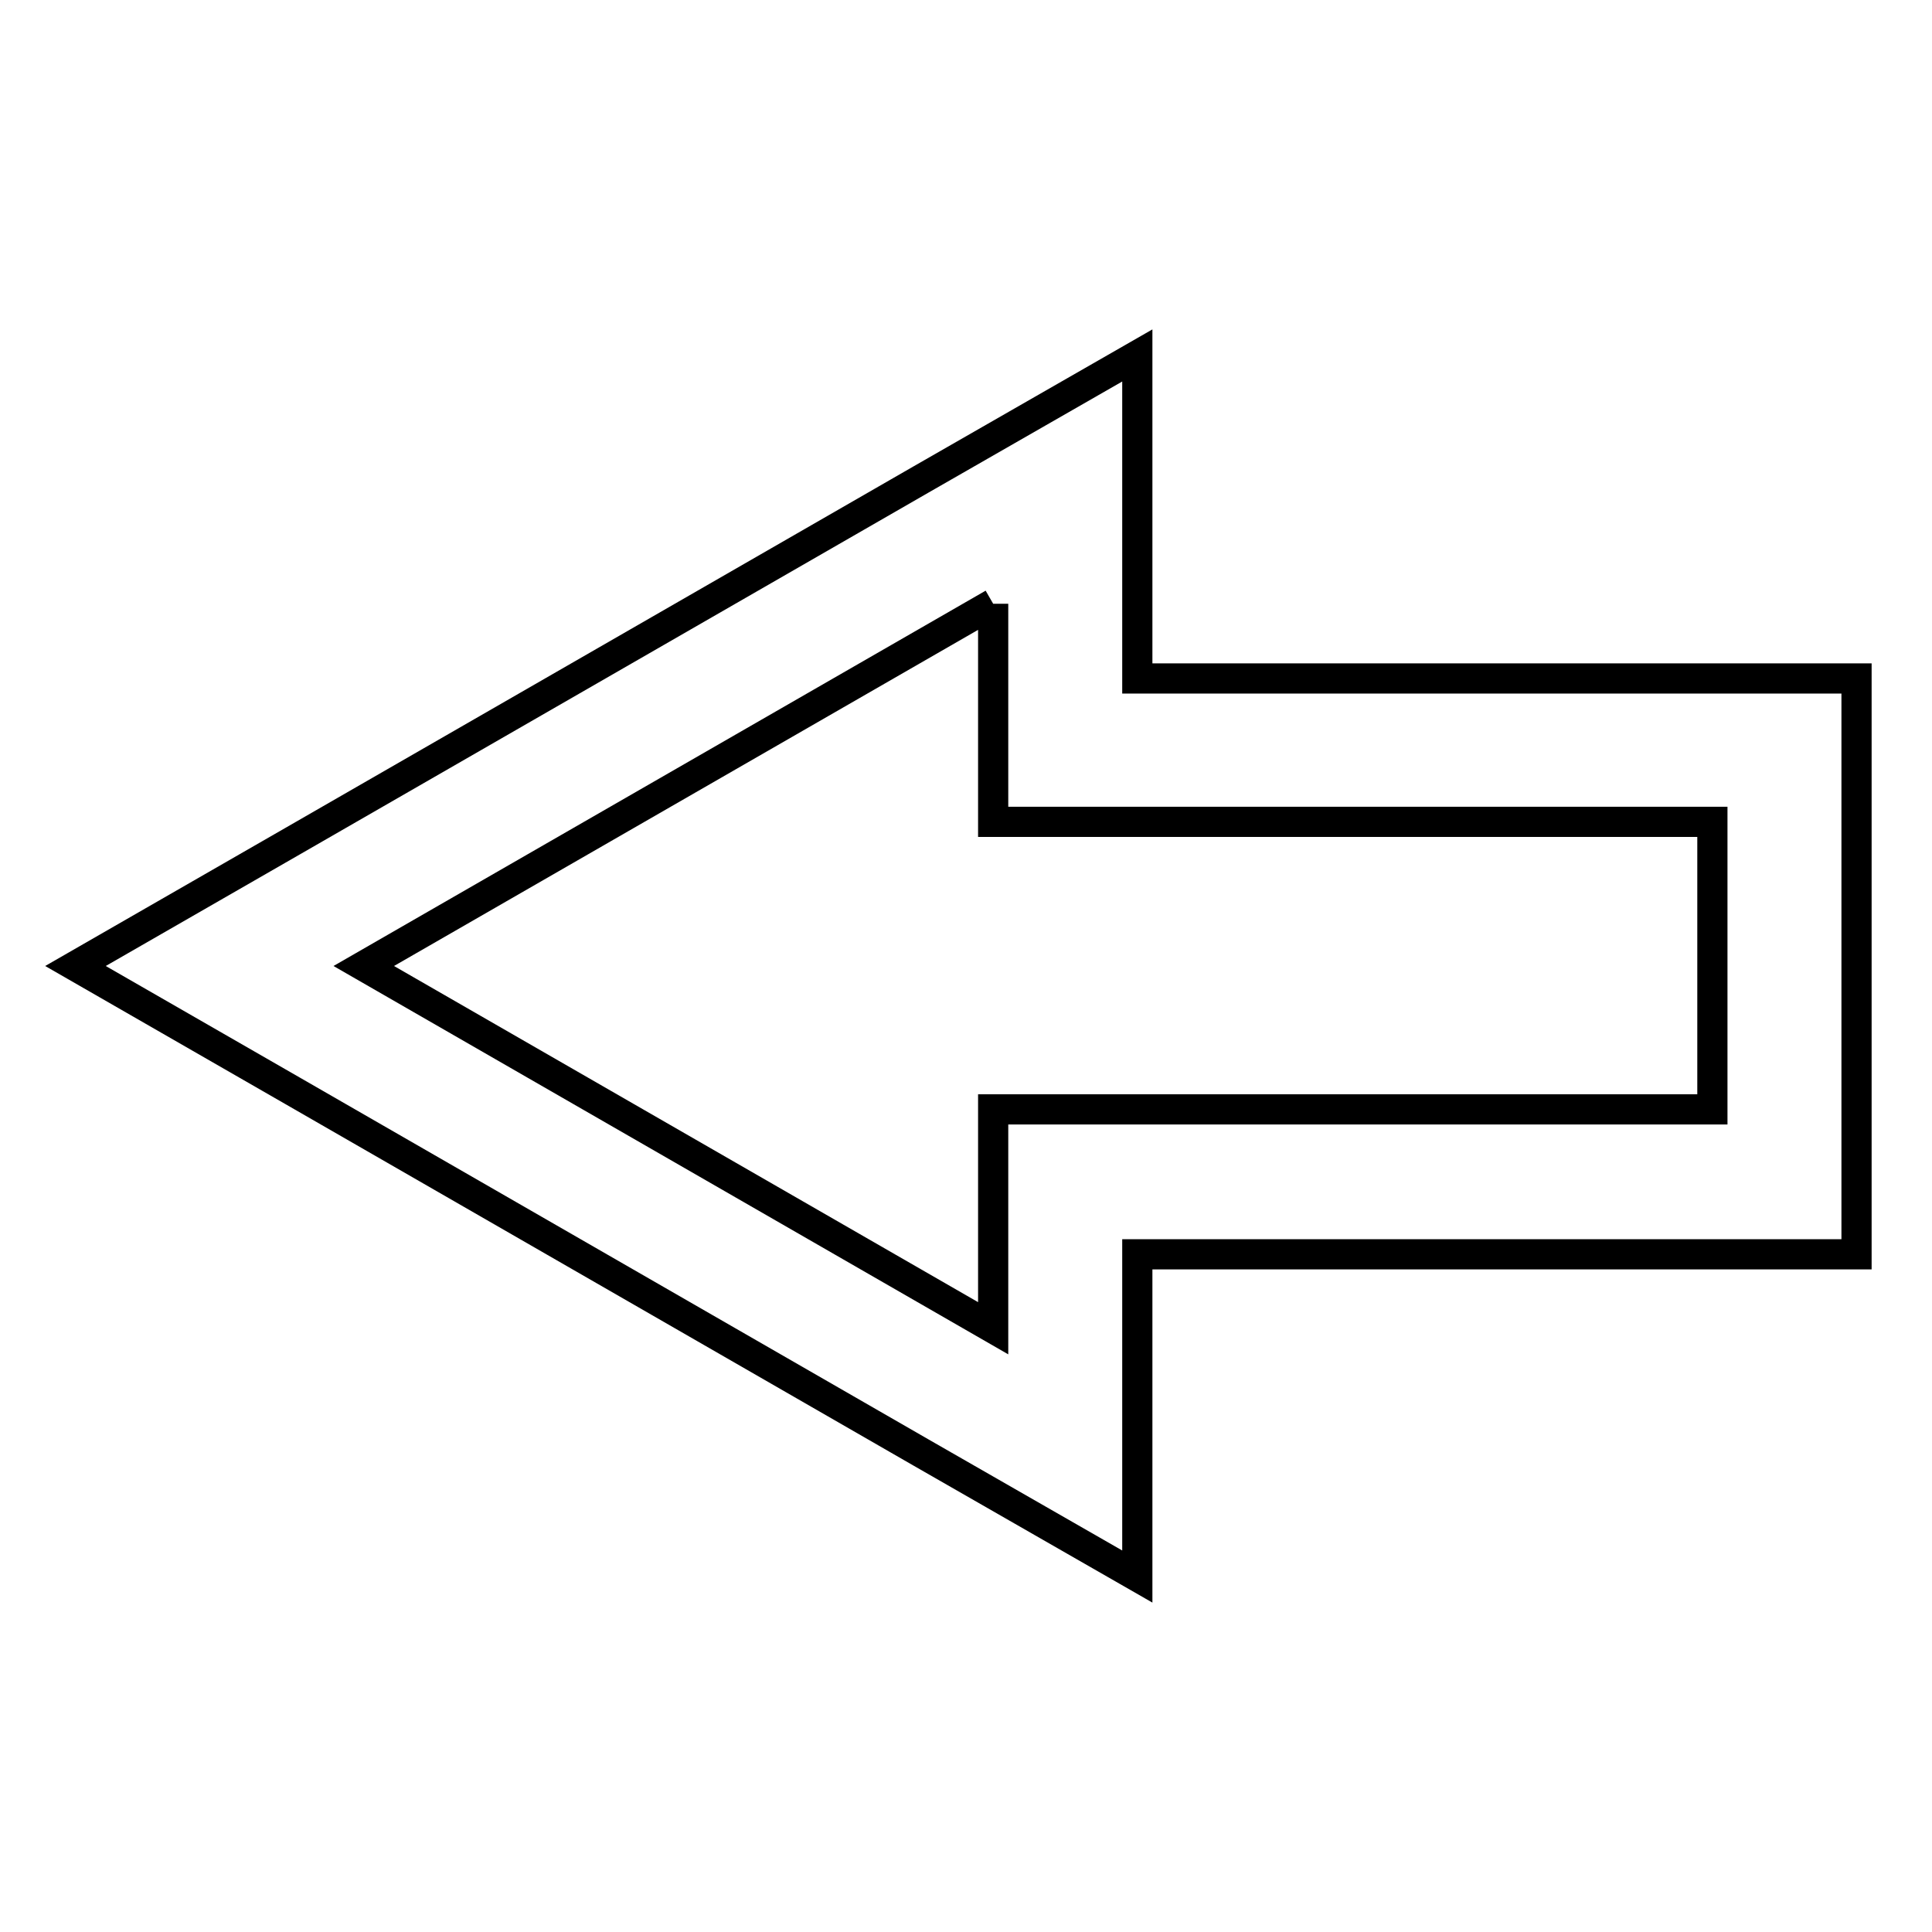 <?xml version="1.0" encoding="utf-8"?>
<!-- Svg Vector Icons : http://www.onlinewebfonts.com/icon -->
<!DOCTYPE svg PUBLIC "-//W3C//DTD SVG 1.1//EN" "http://www.w3.org/Graphics/SVG/1.1/DTD/svg11.dtd">
<svg version="1.1" xmlns="http://www.w3.org/2000/svg" xmlns:xlink="http://www.w3.org/1999/xlink" x="0px" y="0px" viewBox="0 0 256 256" enable-background="new 0 0 256 256" xml:space="preserve">
<g> <path stroke-width="4" fill-opacity="0" stroke="#000000"  d="M131.6,80v28.9h95.3v38.1h-95.3V176l-83.4-48L131.6,80 M150.7,47.1l-28.6,16.4l-83.4,48L10,128l28.7,16.5 l83.4,48l28.6,16.4V176v-9.8h76.2H246v-19.1v-38.1V89.9h-19.1h-76.2V80V47.1L150.7,47.1z"/></g>
</svg>
